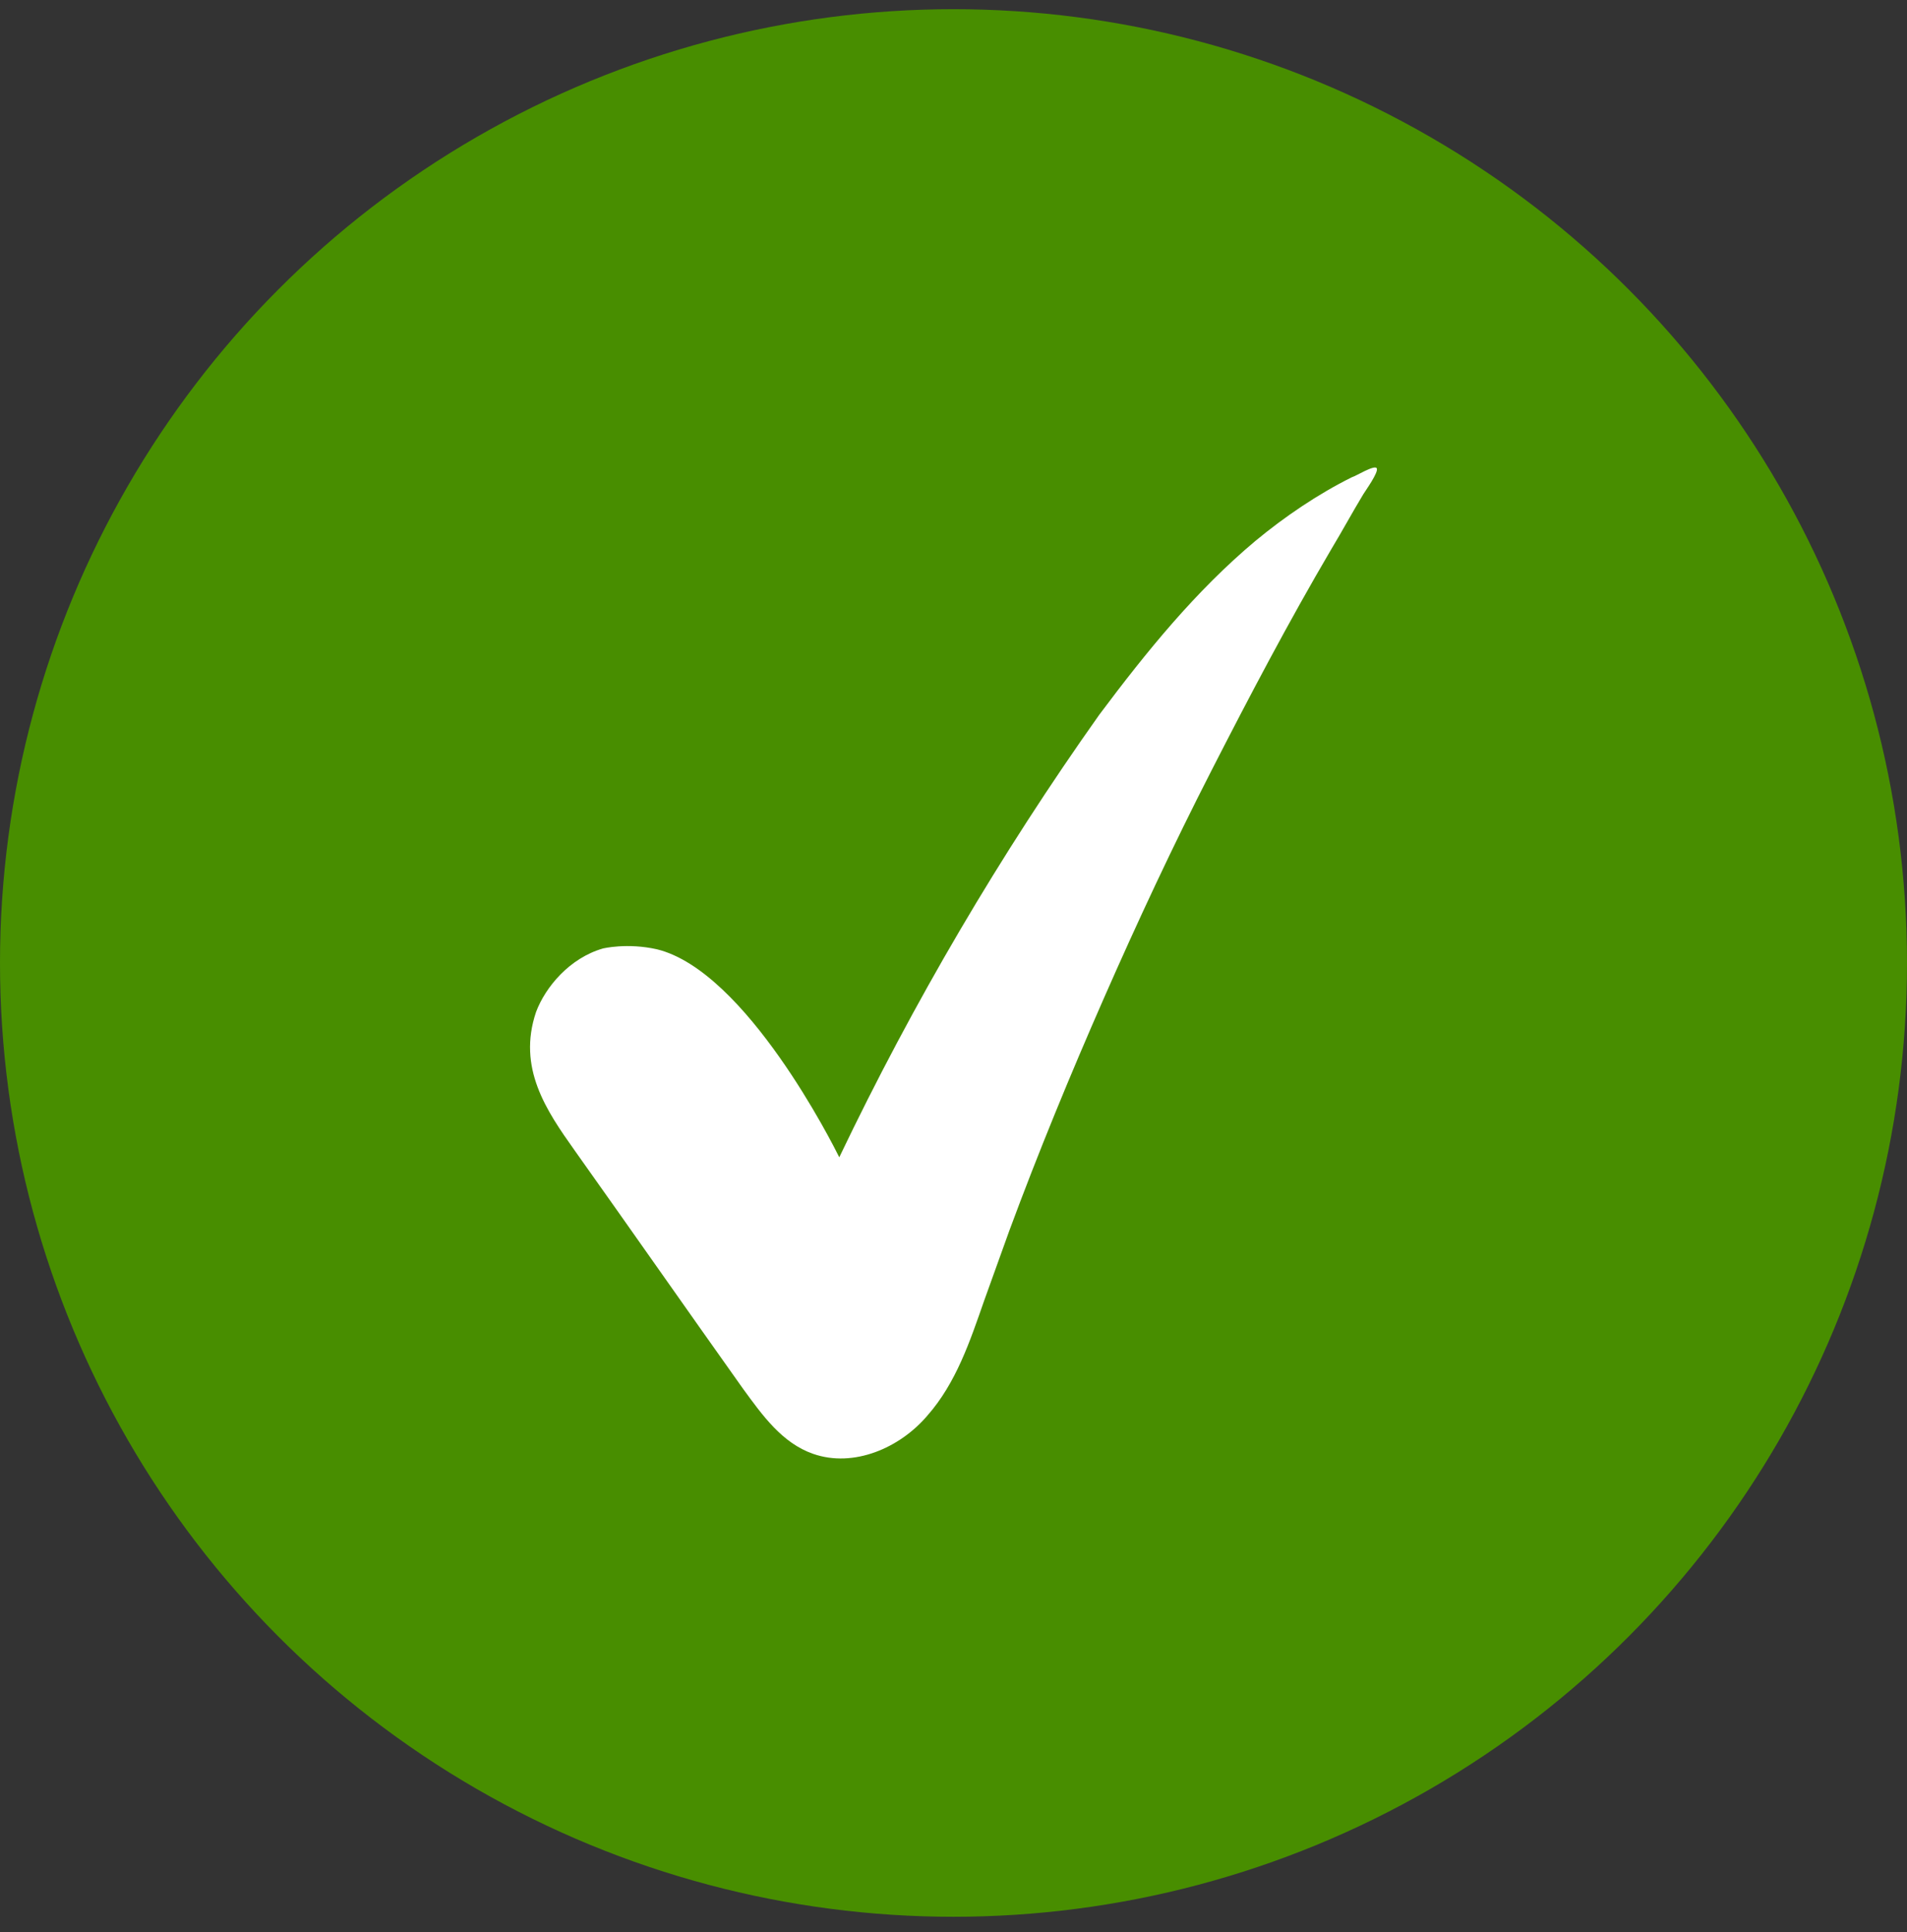 <?xml version="1.0" encoding="UTF-8"?>
<svg xmlns="http://www.w3.org/2000/svg" width="77" height="78" viewBox="0 0 77 78" fill="none">
  <rect x="0" y="0" width="77" height="78" fill="#333333" stroke="none"/>
  <circle cx="38.5" cy="38.871" r="38.5" fill="#488E00"></circle>
  <path d="M33.888 46.714C33.659 46.254 30.135 39.206 26.529 38.319C25.314 38.046 24.34 38.287 24.34 38.287C23.001 38.675 22.026 39.835 21.645 40.848C20.883 43.103 22.055 44.822 23.2 46.433C25.489 49.654 27.712 52.835 30.001 56.056C30.783 57.126 31.577 58.249 32.833 58.685C34.467 59.256 36.334 58.45 37.445 57.141C38.61 55.82 39.168 54.132 39.739 52.498C40.079 51.553 40.419 50.608 40.759 49.663C41.929 46.503 43.22 43.371 44.578 40.28C45.937 37.188 47.363 34.138 48.911 31.114C50.458 28.091 52.019 25.122 53.756 22.166C54.203 21.424 54.597 20.695 55.045 19.953C55.126 19.818 55.682 19.049 55.588 18.9C55.493 18.751 54.749 19.222 54.587 19.263C53.207 19.949 51.88 20.851 50.689 21.835C48.265 23.869 46.287 26.311 44.389 28.847C40.389 34.486 36.876 40.465 33.888 46.714Z" fill="white"></path>
</svg>
